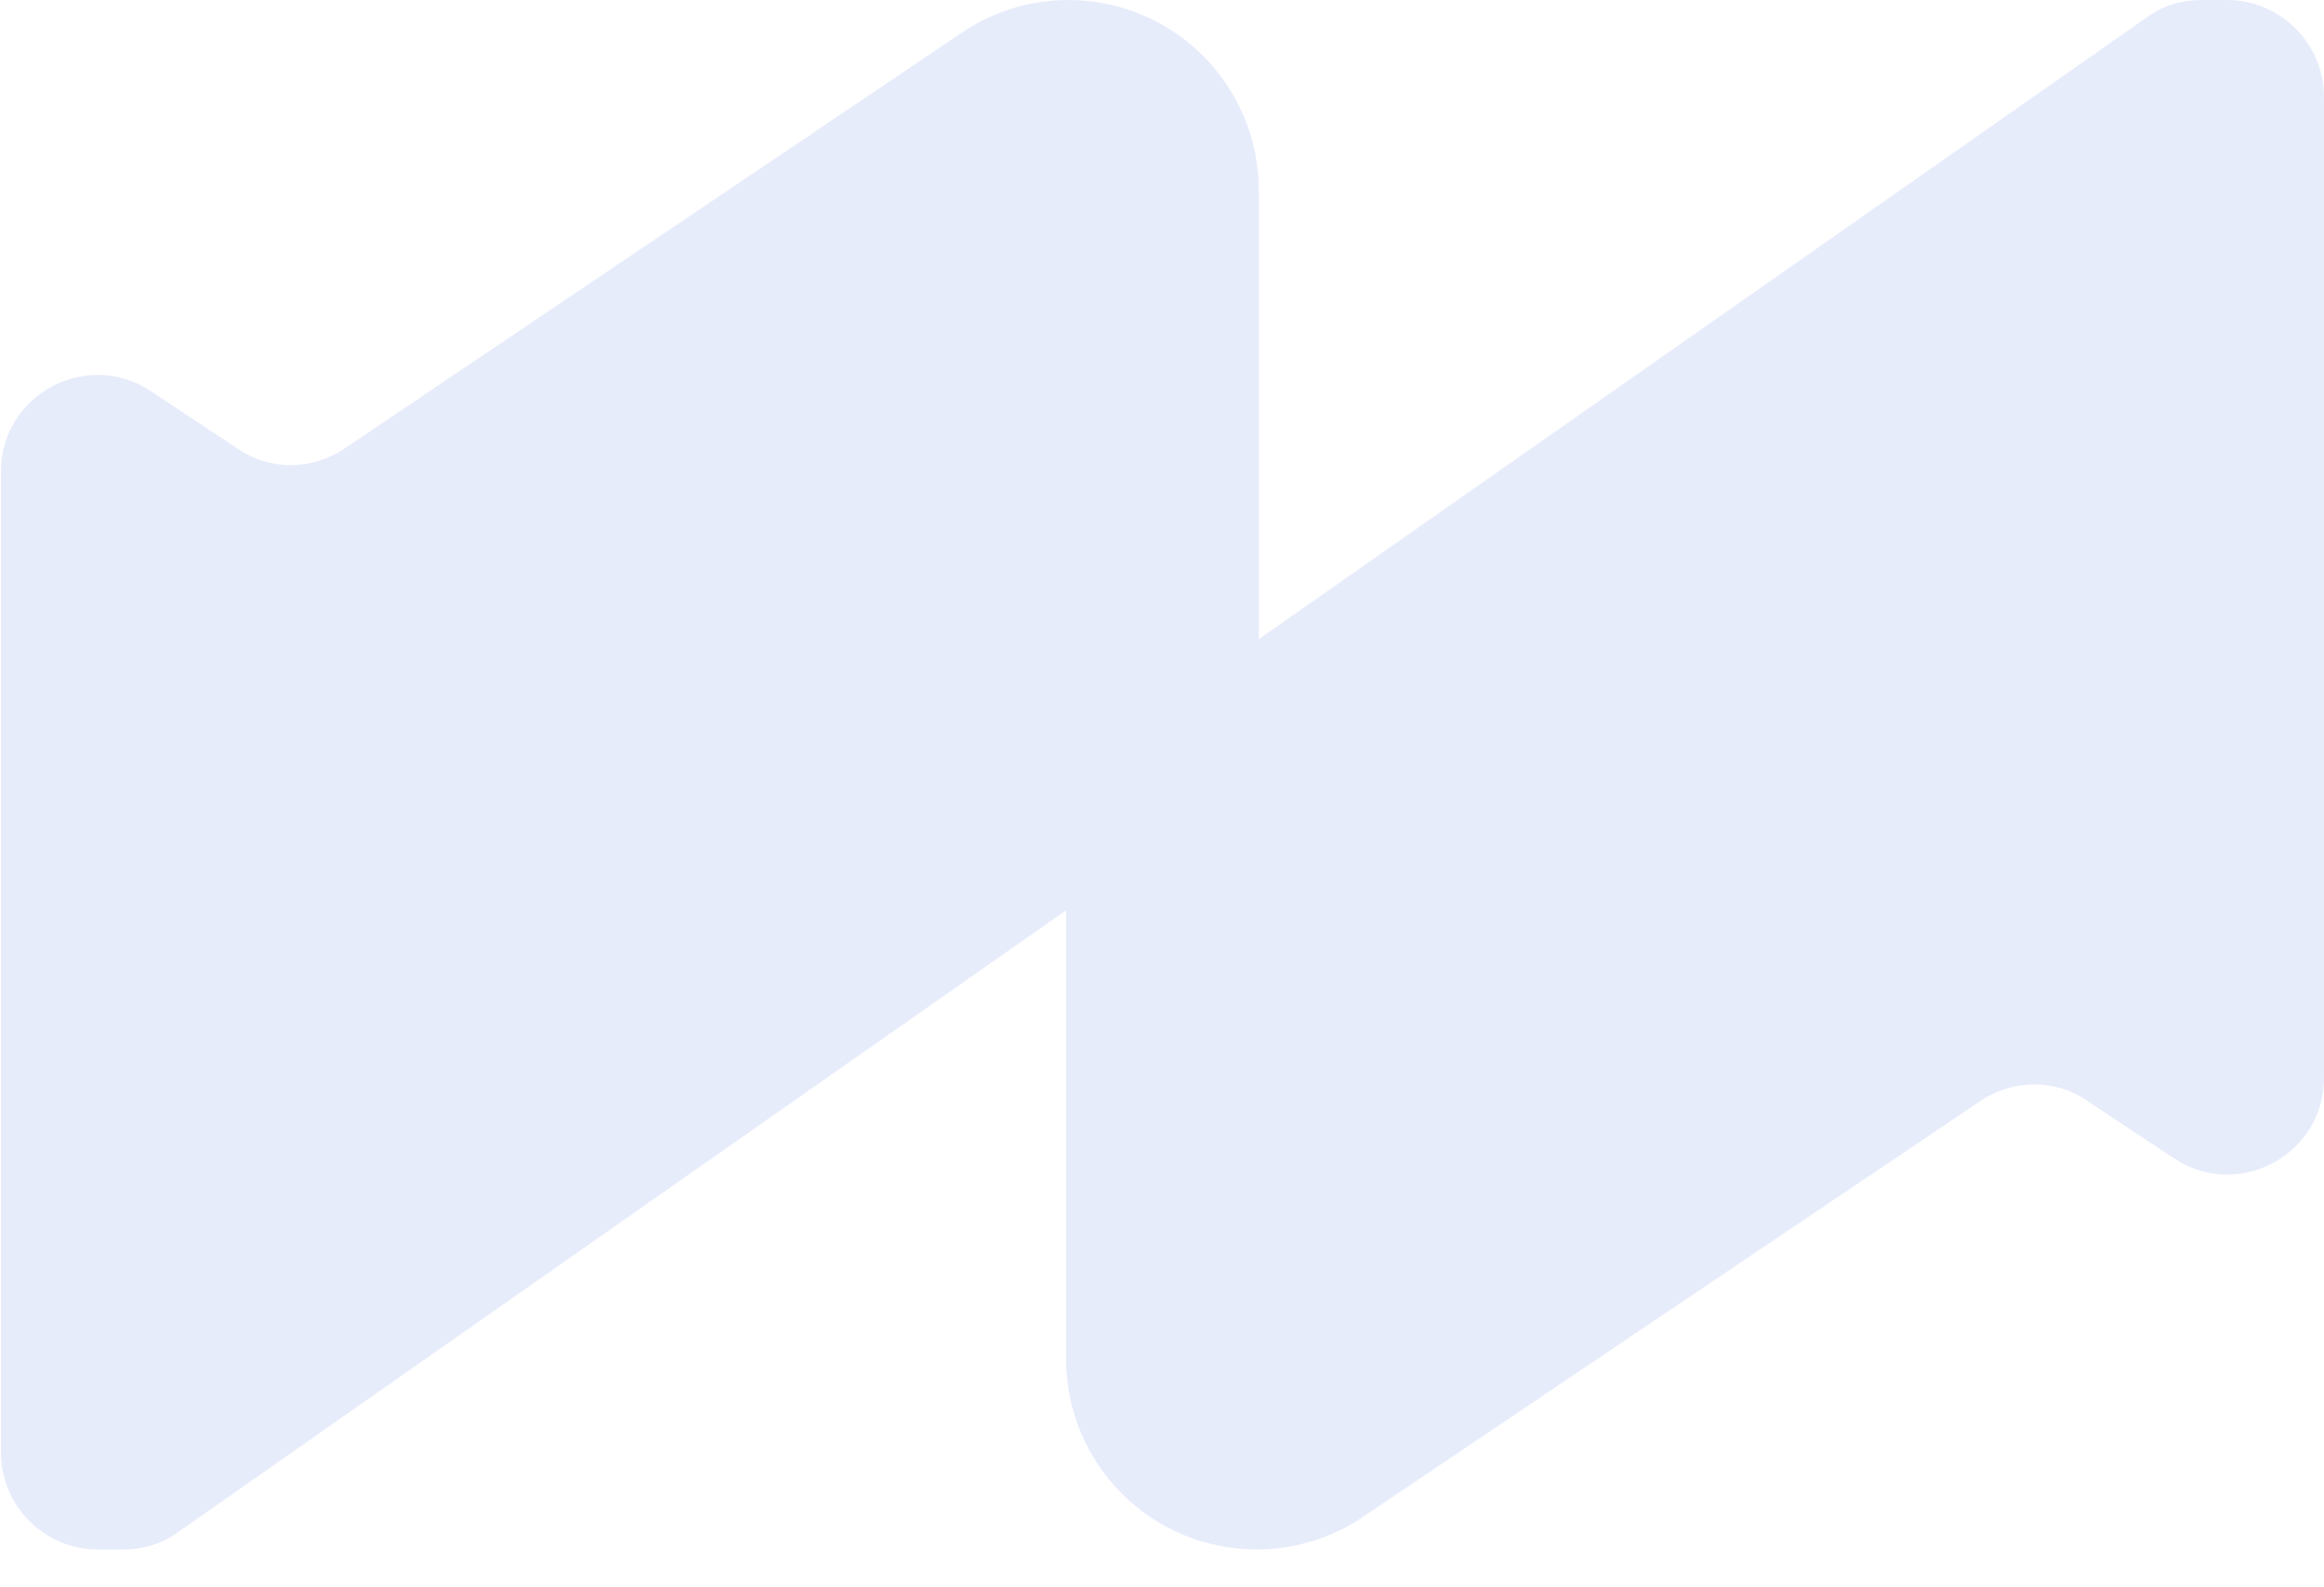 <svg width="41" height="28" viewBox="0 0 41 28" fill="none" xmlns="http://www.w3.org/2000/svg">
<g clip-path="url(#clip0_308_1707)">
<path d="M39.291 0H38.847C38.488 0 38.147 0.102 37.873 0.307L22.208 11.275V3.365C22.208 1.503 20.705 0 18.843 0C18.176 0 17.51 0.205 16.963 0.581L6.081 7.91C5.5 8.303 4.749 8.303 4.185 7.91L2.665 6.902C1.537 6.15 0.017 6.953 0.017 8.32V25.625C0.017 26.565 0.786 27.333 1.725 27.333H2.169C2.528 27.333 2.87 27.231 3.143 27.026L18.808 16.058V23.968C18.808 25.83 20.312 27.333 22.174 27.333C22.84 27.333 23.506 27.128 24.053 26.753L34.935 19.424C35.516 19.031 36.268 19.031 36.831 19.424L38.352 20.432C39.479 21.183 41 20.38 41 19.014V1.708C41 0.769 40.231 0 39.291 0Z" fill="#DDE4FA" fill-opacity="0.7"/>
</g>
<defs>
<clipPath id="clip0_308_1707">
<rect width="41" height="27.333" fill="white"/>
</clipPath>
</defs>
</svg>
